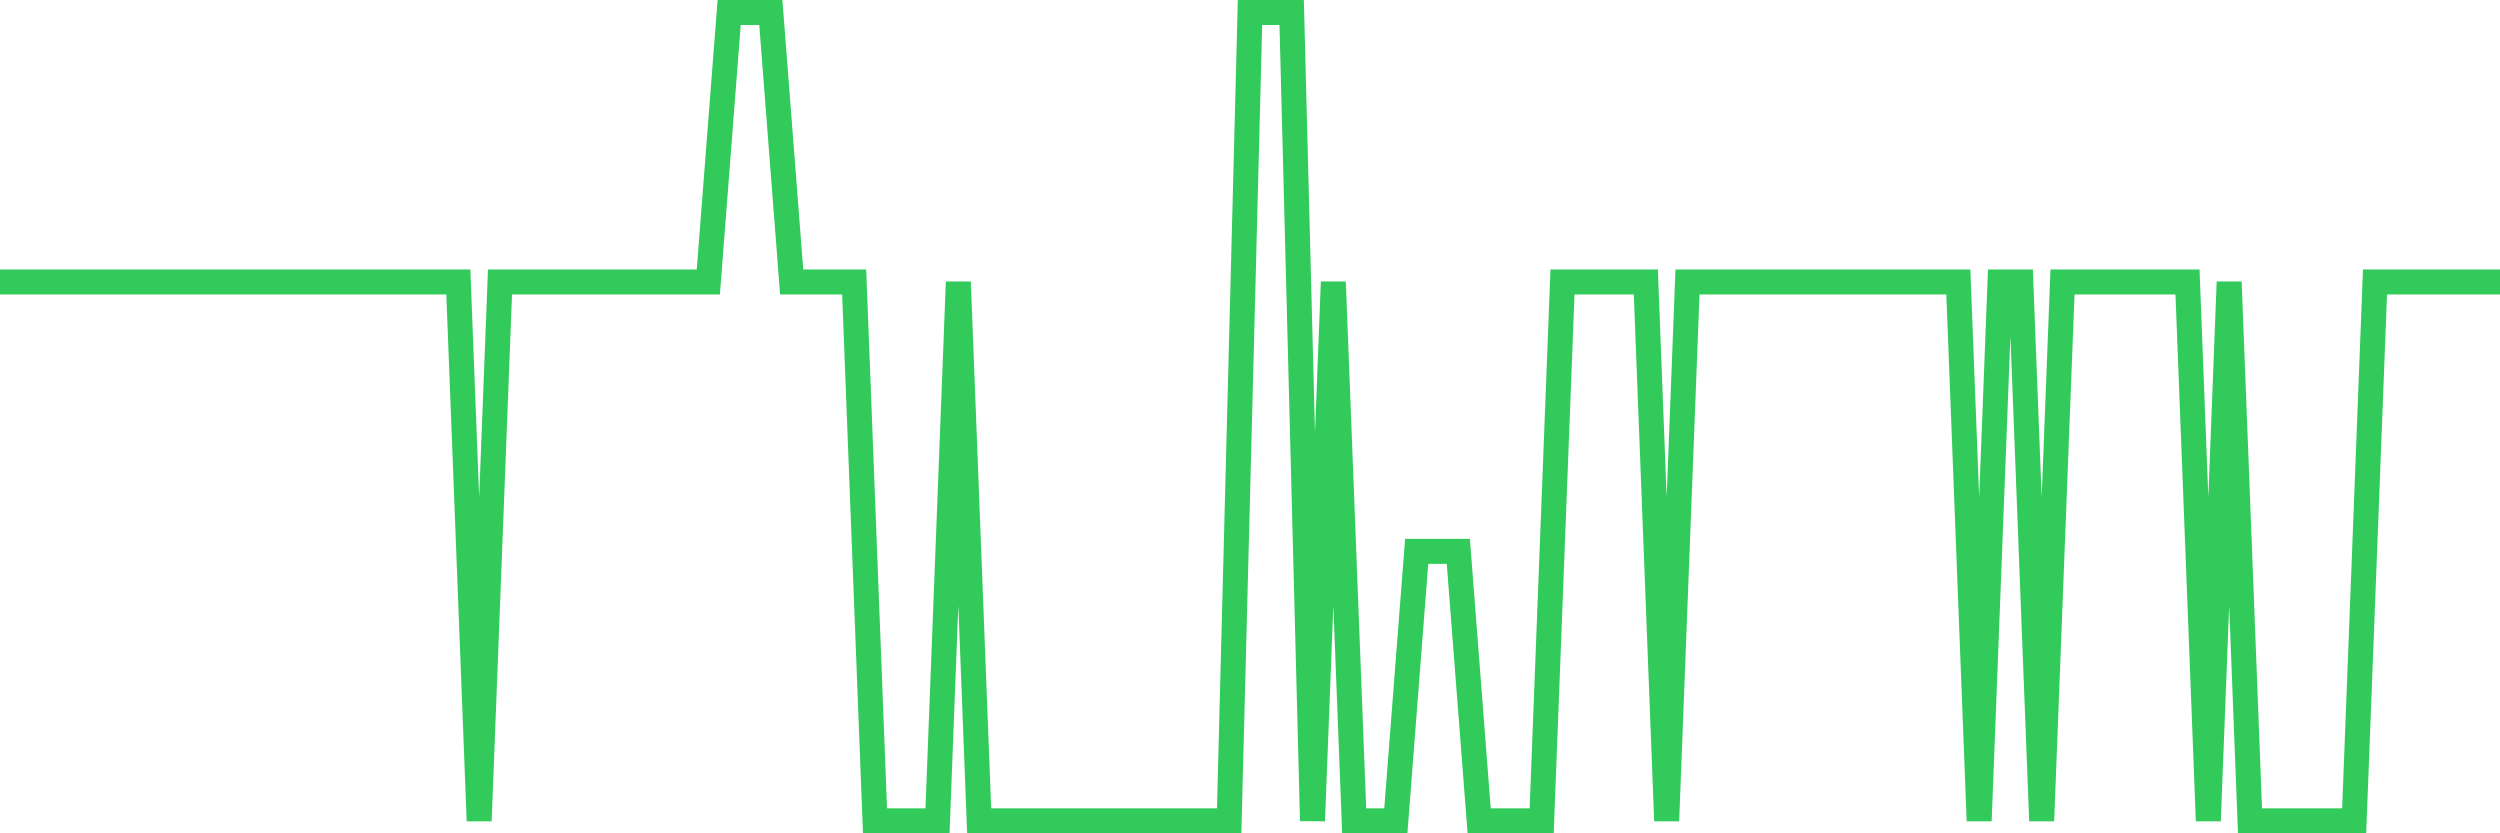 <svg
  xmlns="http://www.w3.org/2000/svg"
  xmlns:xlink="http://www.w3.org/1999/xlink"
  width="120"
  height="40"
  viewBox="0 0 120 40"
  preserveAspectRatio="none"
>
  <polyline
    points="0,13.533 1,13.533 2,13.533 3,13.533 4,13.533 5,13.533 6,13.533 7,13.533 8,13.533 9,13.533 10,13.533 11,13.533 12,13.533 13,13.533 14,13.533 15,13.533 16,13.533 17,13.533 18,13.533 19,13.533 20,13.533 21,13.533 22,13.533 23,39.4 24,13.533 25,13.533 26,13.533 27,13.533 28,13.533 29,13.533 30,13.533 31,13.533 32,13.533 33,13.533 34,13.533 35,0.6 36,0.6 37,0.6 38,13.533 39,13.533 40,13.533 41,13.533 42,39.4 43,39.4 44,39.4 45,39.4 46,13.533 47,39.4 48,39.4 49,39.4 50,39.4 51,39.4 52,39.4 53,39.4 54,39.4 55,39.4 56,39.4 57,39.4 58,39.4 59,39.4 60,0.6 61,0.6 62,0.6 63,39.4 64,13.533 65,39.4 66,39.4 67,39.4 68,26.467 69,26.467 70,26.467 71,39.4 72,39.4 73,39.4 74,39.4 75,13.533 76,13.533 77,13.533 78,13.533 79,13.533 80,39.4 81,13.533 82,13.533 83,13.533 84,13.533 85,13.533 86,13.533 87,13.533 88,13.533 89,13.533 90,13.533 91,13.533 92,13.533 93,13.533 94,13.533 95,39.4 96,13.533 97,13.533 98,39.4 99,13.533 100,13.533 101,13.533 102,13.533 103,13.533 104,13.533 105,13.533 106,39.4 107,13.533 108,39.4 109,39.4 110,39.4 111,39.4 112,39.4 113,39.4 114,13.533 115,13.533 116,13.533 117,13.533 118,13.533 119,13.533 120,13.533"
    fill="none"
    stroke="#32ca5b"
    stroke-width="1.2"
  >
  </polyline>
</svg>